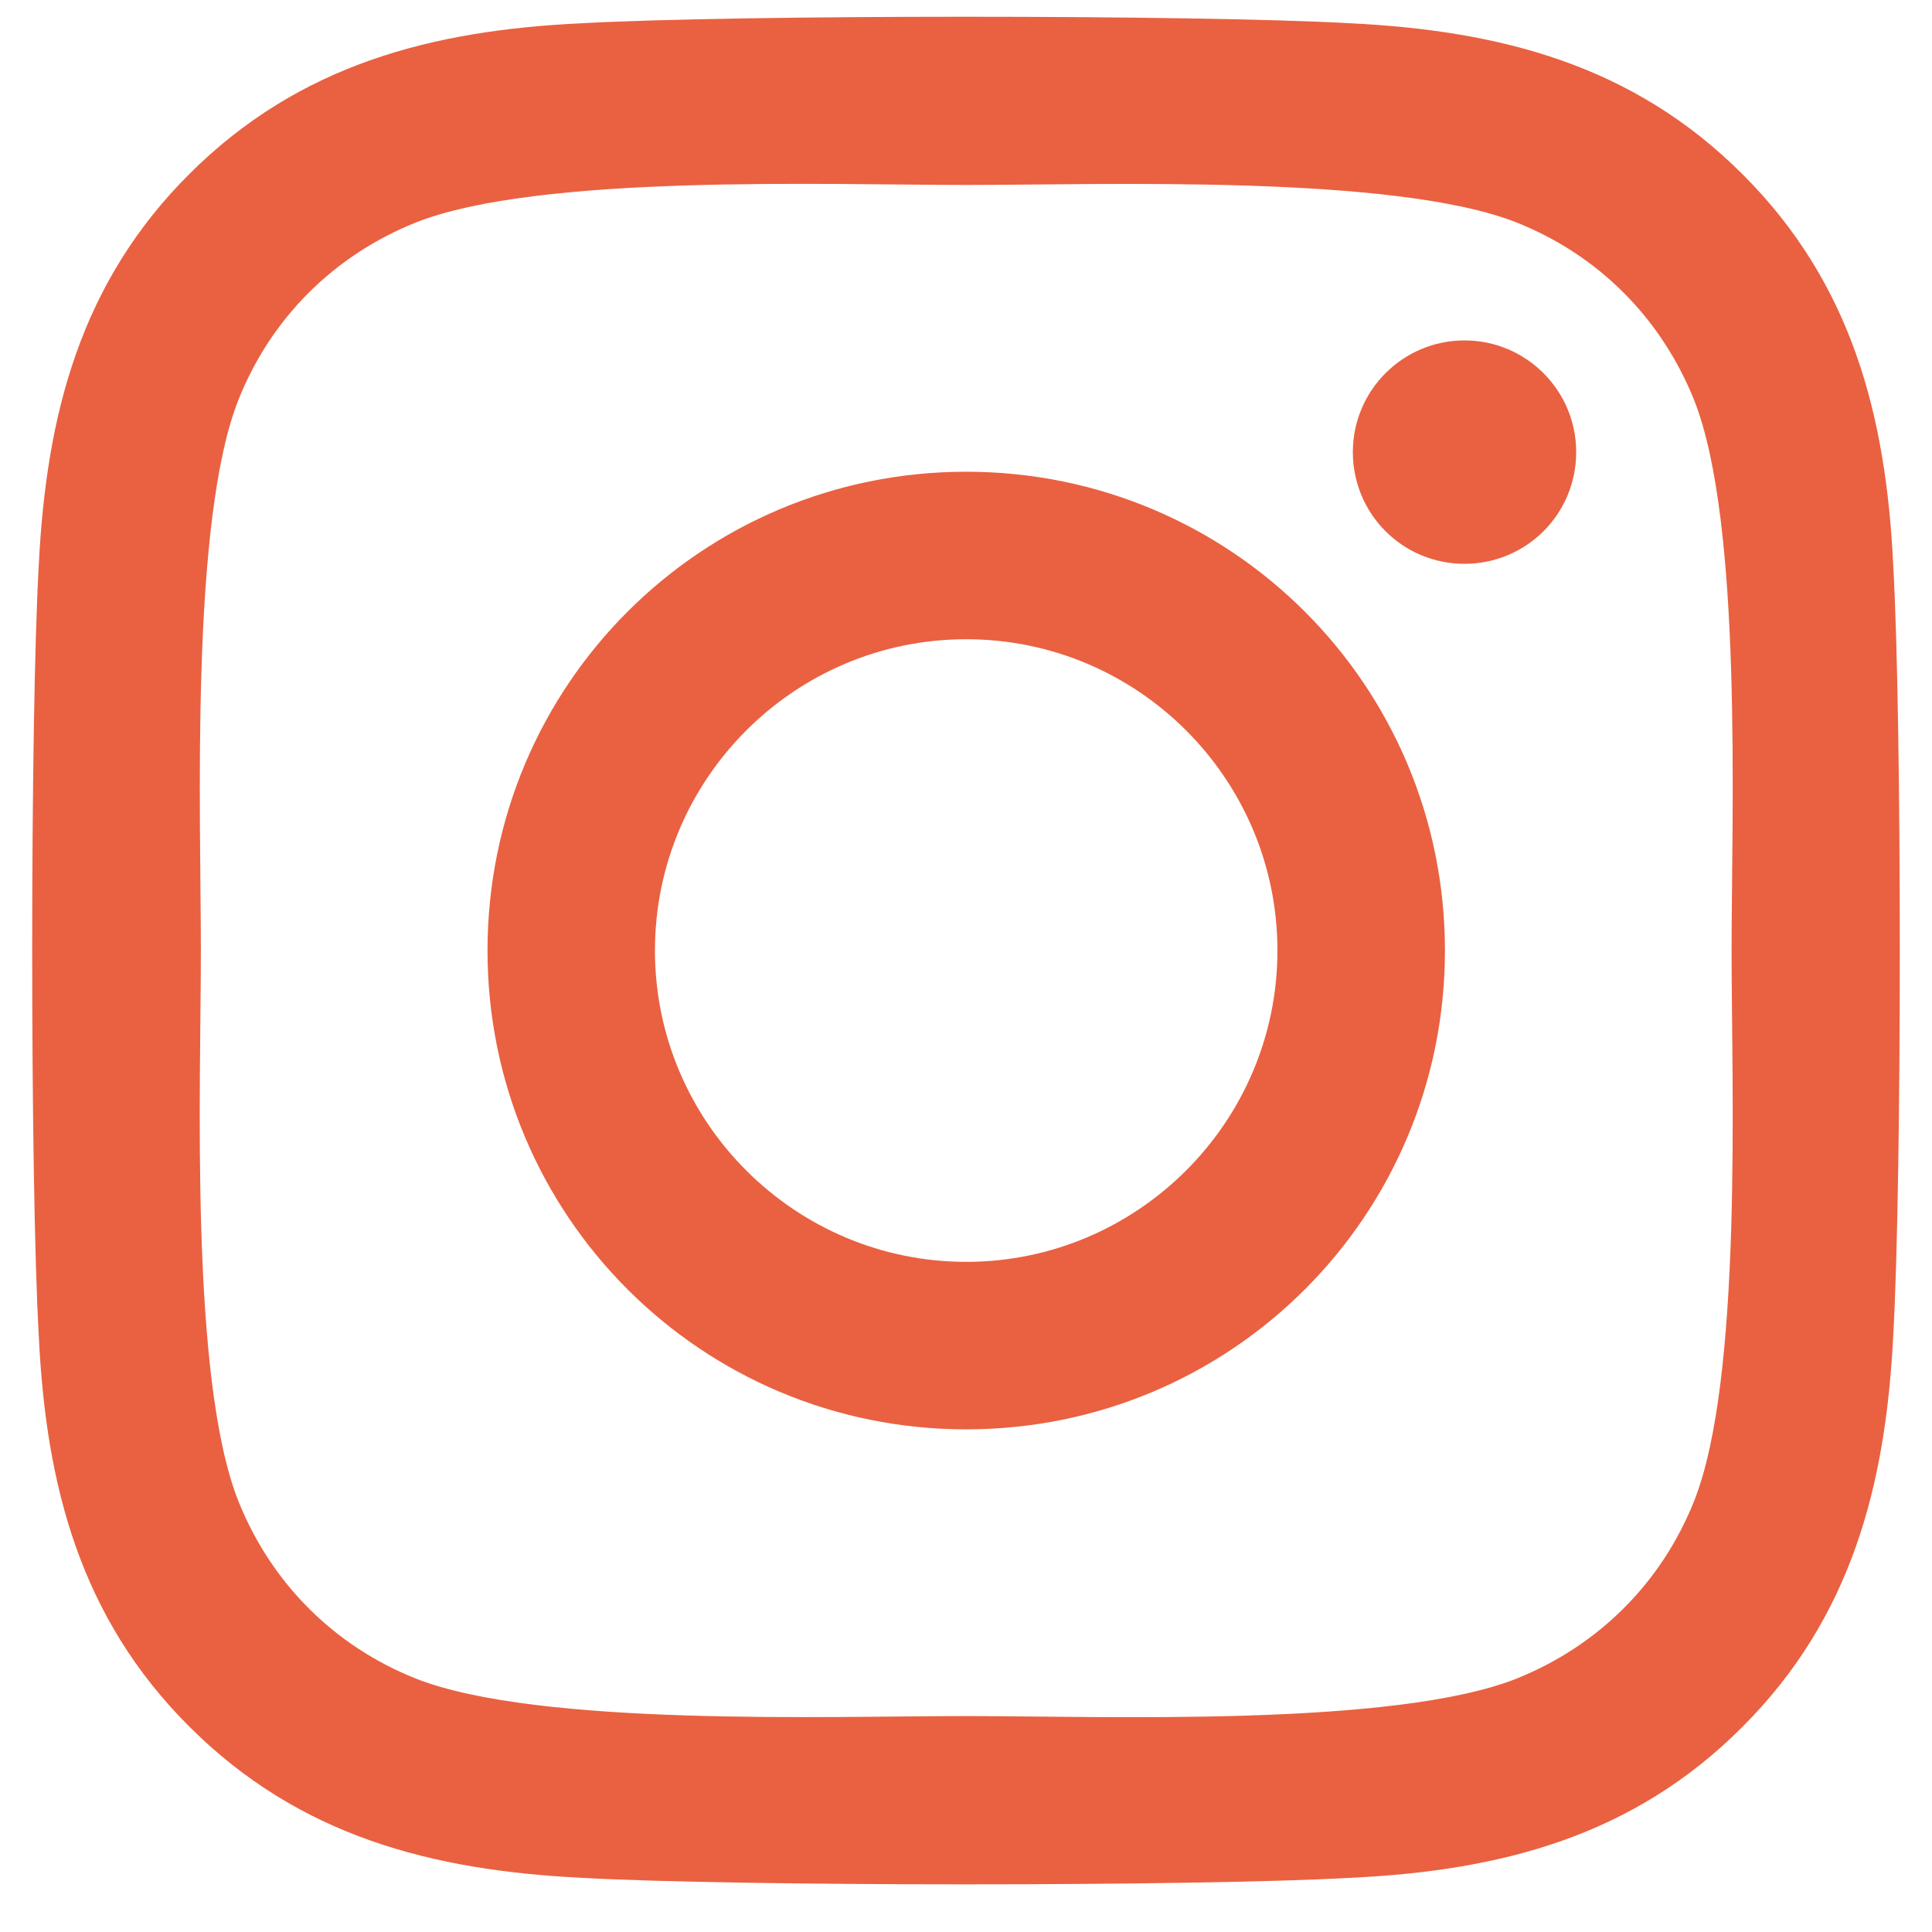 <svg width="30" height="30" viewBox="0 0 30 30" fill="none" xmlns="http://www.w3.org/2000/svg">
<path d="M15.003 7.325C10.889 7.325 7.57 10.644 7.57 14.76C7.57 18.875 10.889 22.195 15.003 22.195C19.118 22.195 22.437 18.875 22.437 14.76C22.437 10.644 19.118 7.325 15.003 7.325ZM15.003 19.594C12.344 19.594 10.17 17.426 10.17 14.76C10.17 12.094 12.338 9.926 15.003 9.926C17.669 9.926 19.836 12.094 19.836 14.76C19.836 17.426 17.662 19.594 15.003 19.594ZM24.475 7.02C24.475 7.985 23.698 8.755 22.741 8.755C21.777 8.755 21.007 7.978 21.007 7.02C21.007 6.063 21.783 5.286 22.741 5.286C23.698 5.286 24.475 6.063 24.475 7.02ZM29.398 8.781C29.288 6.457 28.758 4.4 27.056 2.704C25.361 1.009 23.304 0.478 20.981 0.362C18.587 0.226 11.413 0.226 9.019 0.362C6.703 0.472 4.645 1.002 2.944 2.698C1.242 4.393 0.718 6.451 0.602 8.774C0.466 11.168 0.466 18.345 0.602 20.739C0.712 23.062 1.242 25.12 2.944 26.815C4.645 28.511 6.696 29.041 9.019 29.158C11.413 29.294 18.587 29.294 20.981 29.158C23.304 29.048 25.361 28.517 27.056 26.815C28.751 25.12 29.282 23.062 29.398 20.739C29.534 18.345 29.534 11.175 29.398 8.781ZM26.306 23.308C25.801 24.576 24.824 25.553 23.55 26.065C21.641 26.822 17.112 26.647 15.003 26.647C12.894 26.647 8.359 26.815 6.457 26.065C5.189 25.56 4.212 24.583 3.701 23.308C2.944 21.399 3.119 16.869 3.119 14.76C3.119 12.65 2.95 8.114 3.701 6.212C4.205 4.943 5.182 3.966 6.457 3.455C8.365 2.698 12.894 2.872 15.003 2.872C17.112 2.872 21.648 2.704 23.55 3.455C24.818 3.96 25.794 4.937 26.306 6.212C27.063 8.12 26.888 12.65 26.888 14.76C26.888 16.869 27.063 21.405 26.306 23.308Z" fill="#E96141"/>
</svg>
